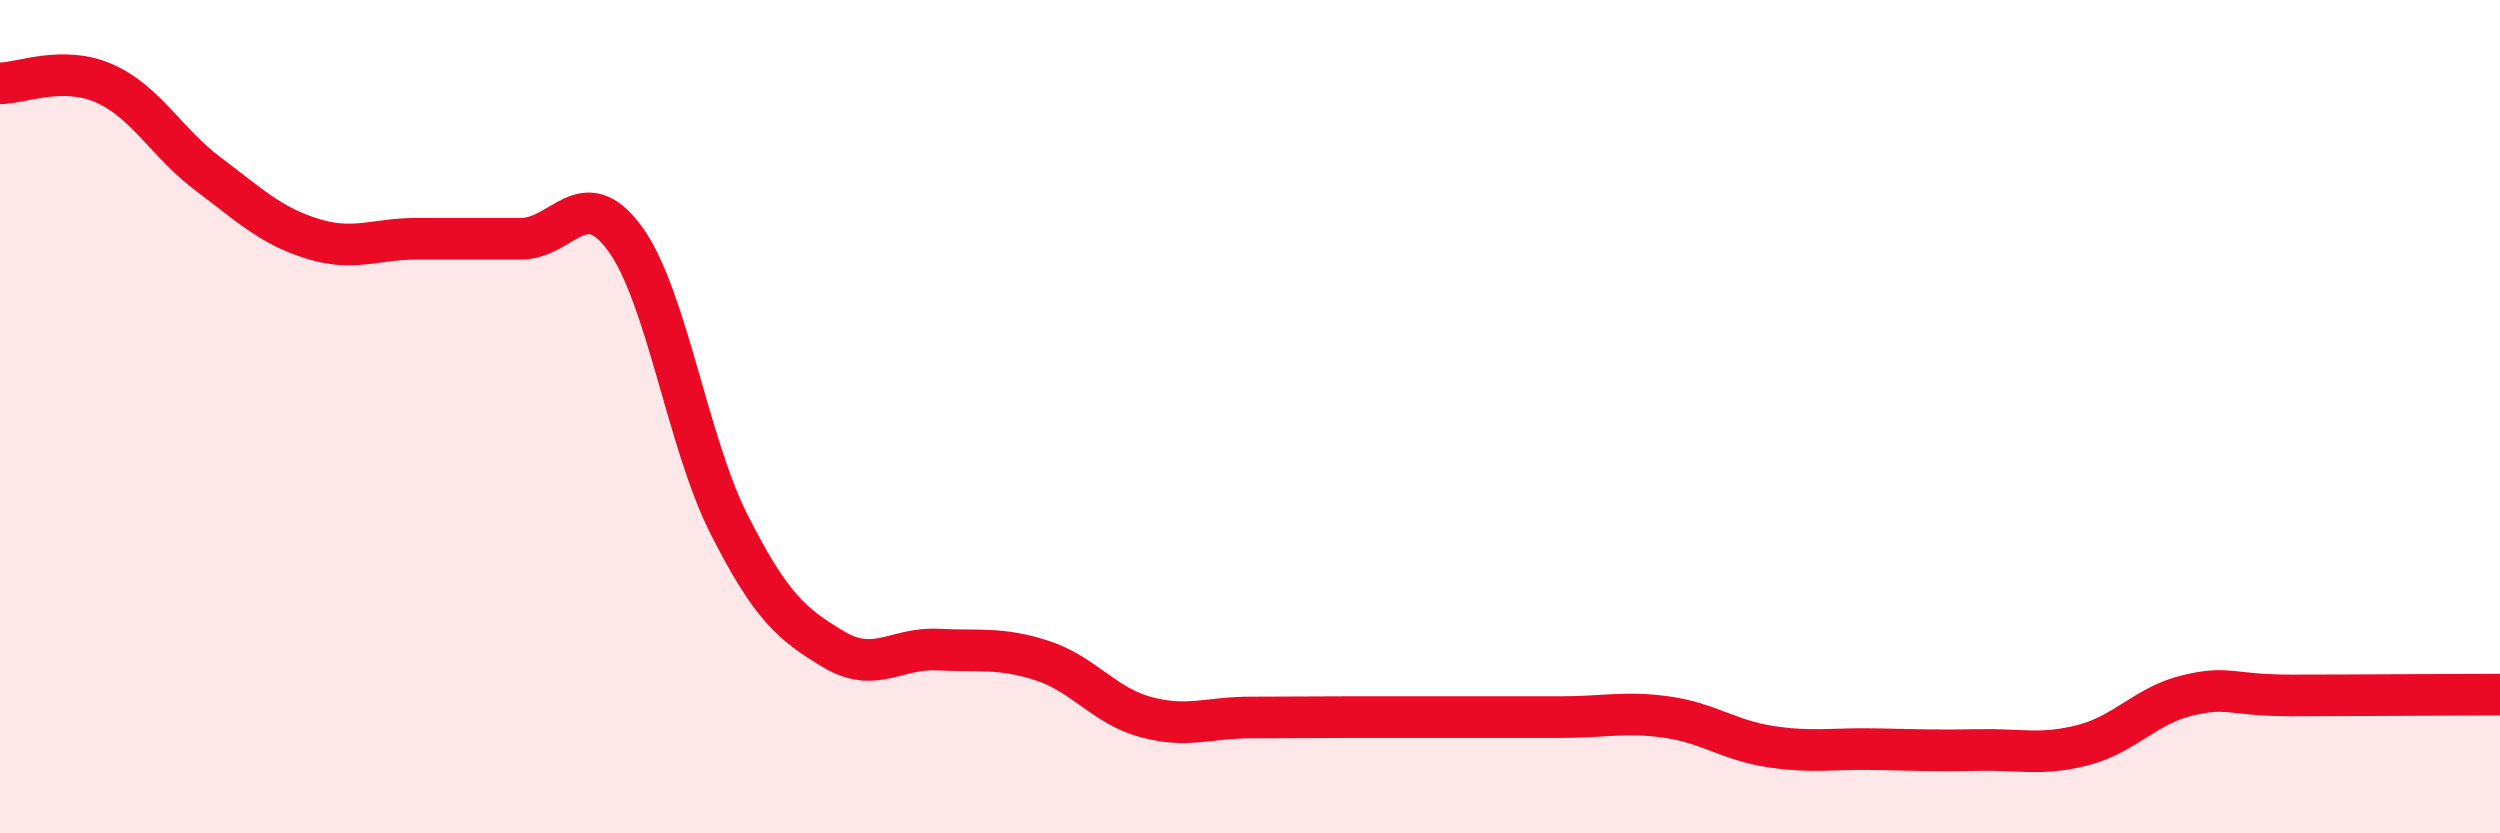 
    <svg width="60" height="20" viewBox="0 0 60 20" xmlns="http://www.w3.org/2000/svg">
      <path
        d="M 0,2 C 0.5,2 1.5,1.56 2.5,2 C 3.5,2.44 4,3.43 5,4.18 C 6,4.93 6.5,5.42 7.5,5.73 C 8.5,6.04 9,5.73 10,5.73 C 11,5.73 11.5,5.73 12.5,5.73 C 13.5,5.73 14,4.36 15,5.73 C 16,7.1 16.5,10.62 17.5,12.59 C 18.5,14.56 19,14.98 20,15.58 C 21,16.18 21.5,15.54 22.5,15.59 C 23.5,15.64 24,15.53 25,15.85 C 26,16.17 26.5,16.94 27.5,17.21 C 28.5,17.48 29,17.22 30,17.22 C 31,17.22 31.5,17.21 32.5,17.21 C 33.5,17.21 34,17.21 35,17.21 C 36,17.21 36.5,17.21 37.5,17.21 C 38.5,17.21 39,17.07 40,17.21 C 41,17.35 41.5,17.77 42.5,17.92 C 43.5,18.07 44,17.96 45,17.98 C 46,18 46.5,18.02 47.5,18 C 48.5,17.98 49,18.14 50,17.88 C 51,17.62 51.5,16.93 52.5,16.69 C 53.5,16.45 53.5,16.69 55,16.69 C 56.5,16.69 59,16.67 60,16.67L60 20L0 20Z"
        fill="#EB0A25"
        opacity="0.1"
        stroke-linecap="round"
        stroke-linejoin="round"
      />
      <path
        d="M 0,2 C 0.5,2 1.5,1.56 2.5,2 C 3.5,2.44 4,3.43 5,4.18 C 6,4.93 6.5,5.42 7.5,5.73 C 8.5,6.04 9,5.73 10,5.73 C 11,5.73 11.5,5.73 12.5,5.73 C 13.5,5.73 14,4.36 15,5.73 C 16,7.1 16.5,10.62 17.5,12.59 C 18.5,14.56 19,14.98 20,15.58 C 21,16.18 21.5,15.54 22.5,15.59 C 23.5,15.64 24,15.53 25,15.85 C 26,16.17 26.5,16.94 27.5,17.21 C 28.5,17.48 29,17.22 30,17.22 C 31,17.22 31.5,17.21 32.5,17.21 C 33.5,17.21 34,17.21 35,17.21 C 36,17.21 36.5,17.21 37.5,17.21 C 38.5,17.21 39,17.07 40,17.21 C 41,17.35 41.5,17.77 42.5,17.92 C 43.5,18.07 44,17.96 45,17.98 C 46,18 46.5,18.02 47.5,18 C 48.5,17.98 49,18.14 50,17.88 C 51,17.62 51.5,16.93 52.5,16.69 C 53.5,16.45 53.5,16.69 55,16.69 C 56.5,16.69 59,16.67 60,16.67"
        stroke="#EB0A25"
        stroke-width="1"
        fill="none"
        stroke-linecap="round"
        stroke-linejoin="round"
      />
    </svg>
  